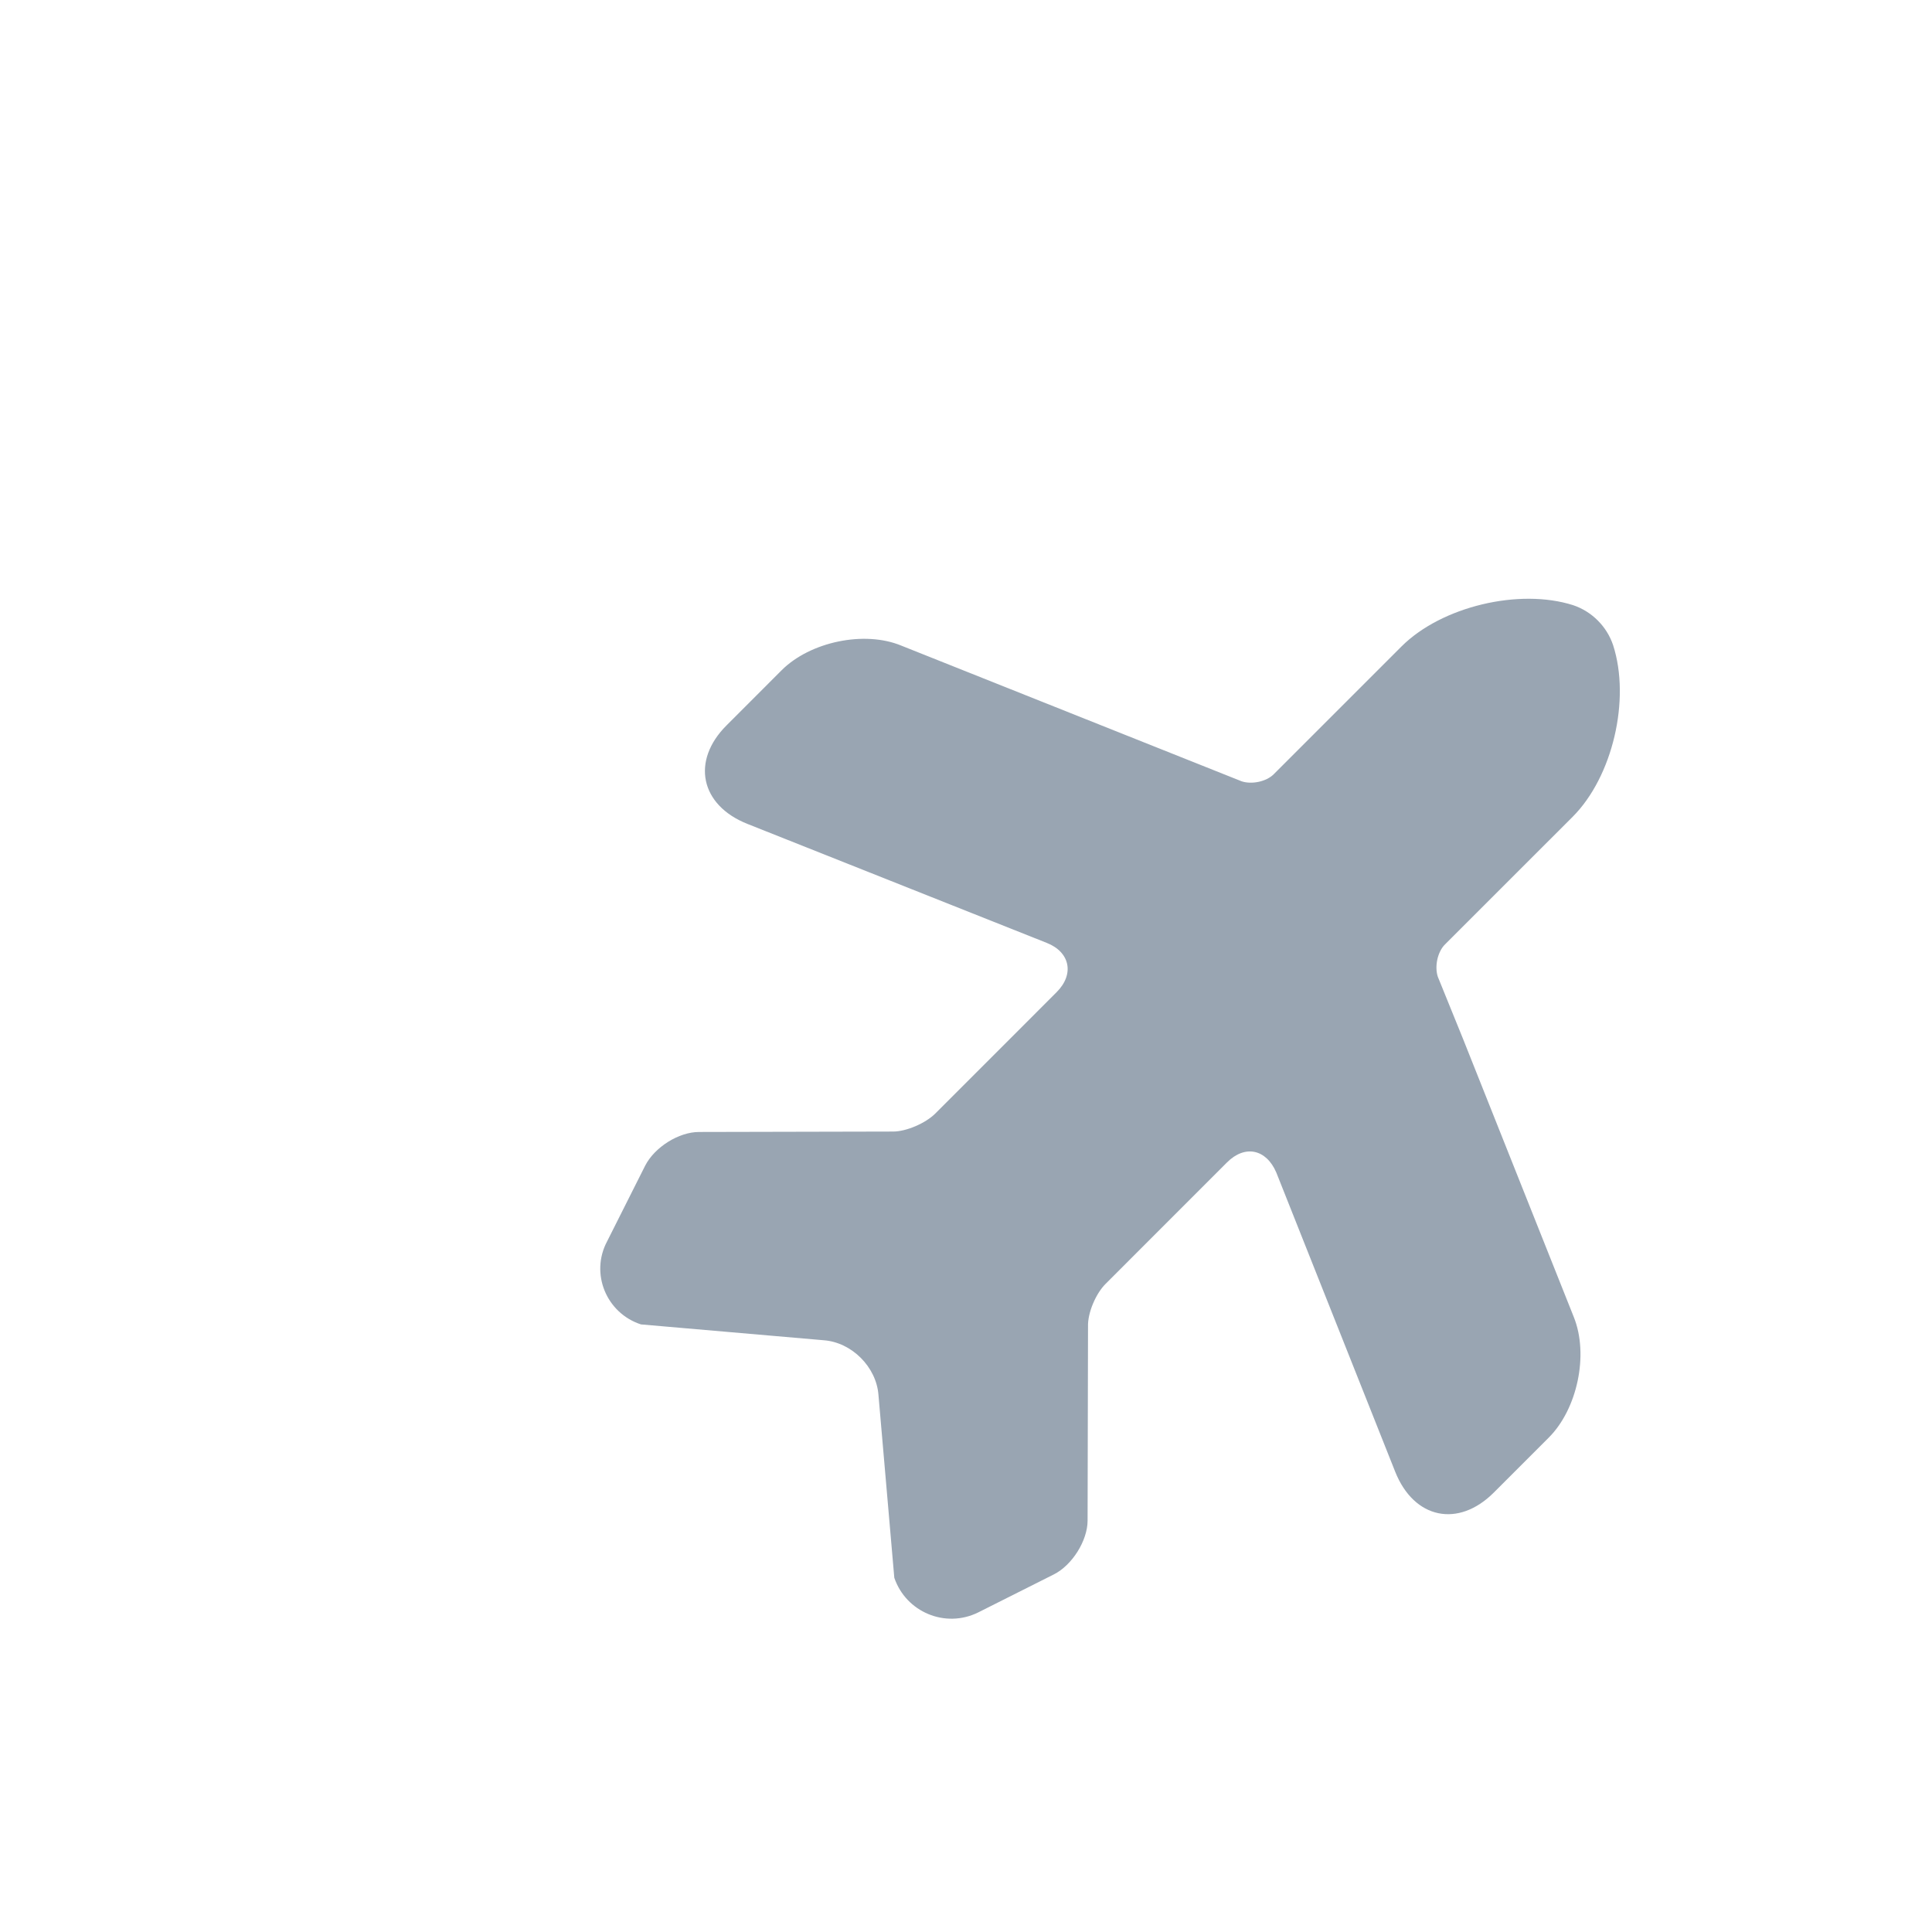 <svg xmlns="http://www.w3.org/2000/svg" width="68" height="68" viewBox="0 0 38 45" fill="none">
  <path d="M33.159 30.682L30.573 24.188L29.989 22.749C29.912 22.515 29.98 22.175 30.154 22L33.13 19.025C34.063 18.091 34.481 16.293 34.073 15.029C33.927 14.591 33.577 14.241 33.139 14.095C31.885 13.697 30.077 14.125 29.143 15.058L26.168 18.033C25.993 18.208 25.653 18.276 25.42 18.198L17.496 15.039C16.63 14.679 15.366 14.951 14.705 15.612L13.422 16.896C12.595 17.722 12.809 18.753 13.908 19.19L20.879 21.961C21.424 22.175 21.53 22.69 21.112 23.108L20.033 24.188L18.283 25.938C18.059 26.161 17.612 26.356 17.301 26.356L12.78 26.366C12.313 26.366 11.749 26.716 11.526 27.153L10.641 28.913C10.242 29.662 10.622 30.585 11.429 30.848L15.687 31.217C16.339 31.266 16.912 31.839 16.961 32.491L17.33 36.749C17.602 37.547 18.517 37.936 19.285 37.556L21.044 36.672C21.472 36.458 21.832 35.884 21.832 35.417L21.842 30.896C21.832 30.576 22.026 30.128 22.25 29.905L25.079 27.075C25.497 26.657 25.993 26.764 26.227 27.309L28.997 34.28C29.435 35.379 30.466 35.592 31.292 34.766L32.575 33.483C33.237 32.821 33.509 31.558 33.159 30.682Z" fill="#99A5B2"/>
</svg>